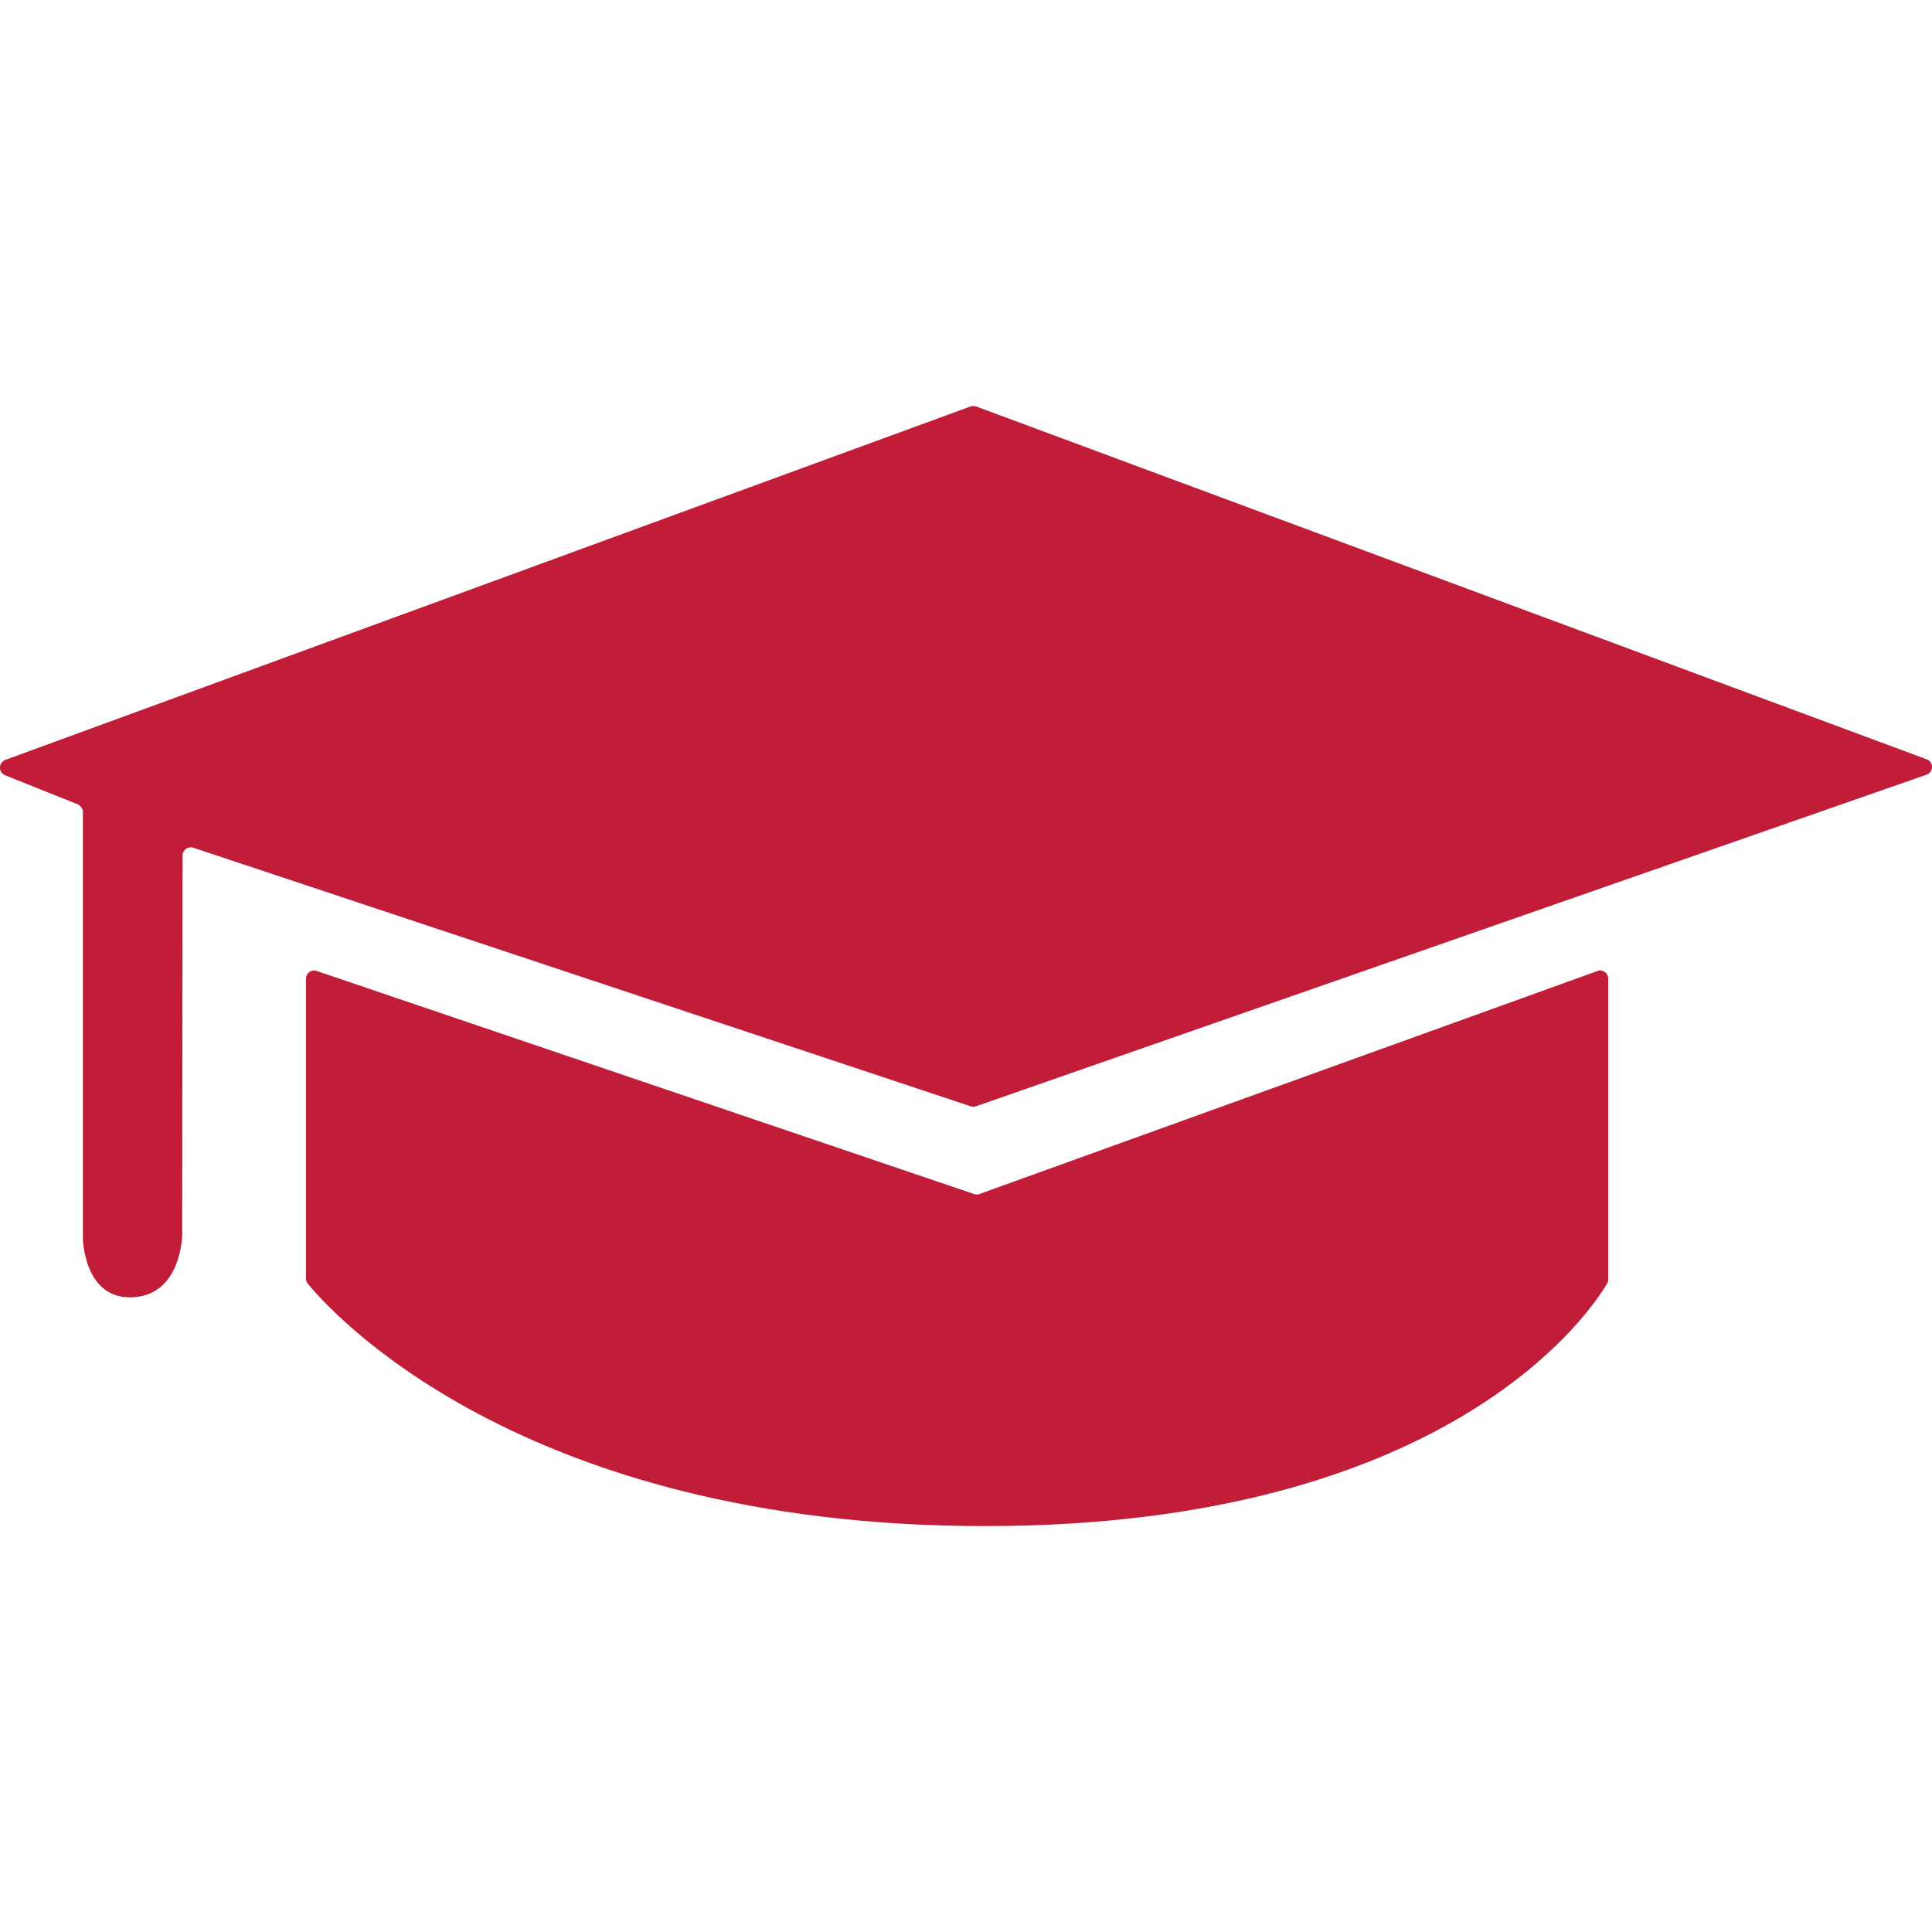<?xml version="1.0" encoding="utf-8"?>
<!-- Generator: Adobe Illustrator 24.1.0, SVG Export Plug-In . SVG Version: 6.00 Build 0)  -->
<svg version="1.1" id="Layer_1" xmlns="http://www.w3.org/2000/svg" xmlns:xlink="http://www.w3.org/1999/xlink" x="0px" y="0px"
	 viewBox="0 0 100 100" style="enable-background:new 0 0 100 100;" xml:space="preserve">
<style type="text/css">
	.st0{fill:#C11D39;}
</style>
<g>
	<path class="st0" d="M0.28,39.33l49.95-18.29c0.1-0.04,0.2-0.03,0.3,0L99.72,39.3c0.38,0.14,0.37,0.67-0.01,0.8L50.52,57.26
		c-0.09,0.03-0.19,0.03-0.28,0L10.01,43.88c-0.28-0.09-0.56,0.11-0.56,0.41L9.43,63.93c0,0-0.04,3.22-2.71,3.22
		c-2.38,0-2.43-3.04-2.43-3.04V42.03c0-0.17-0.11-0.33-0.27-0.4l-3.75-1.5C-0.1,39.98-0.09,39.47,0.28,39.33z"/>
	<path class="st0" d="M83.24,66.22V50.65c0-0.29-0.29-0.49-0.56-0.39L50.7,61.8c-0.09,0.04-0.2,0.04-0.29,0L16.4,50.26
		c-0.27-0.1-0.56,0.1-0.56,0.39v15.54c0,0.09,0.03,0.18,0.09,0.25c1,1.23,10.82,12.55,35.05,12.55c24.35,0,31.56-11.44,32.21-12.57
		C83.23,66.36,83.24,66.29,83.24,66.22z"/>
</g>
</svg>
